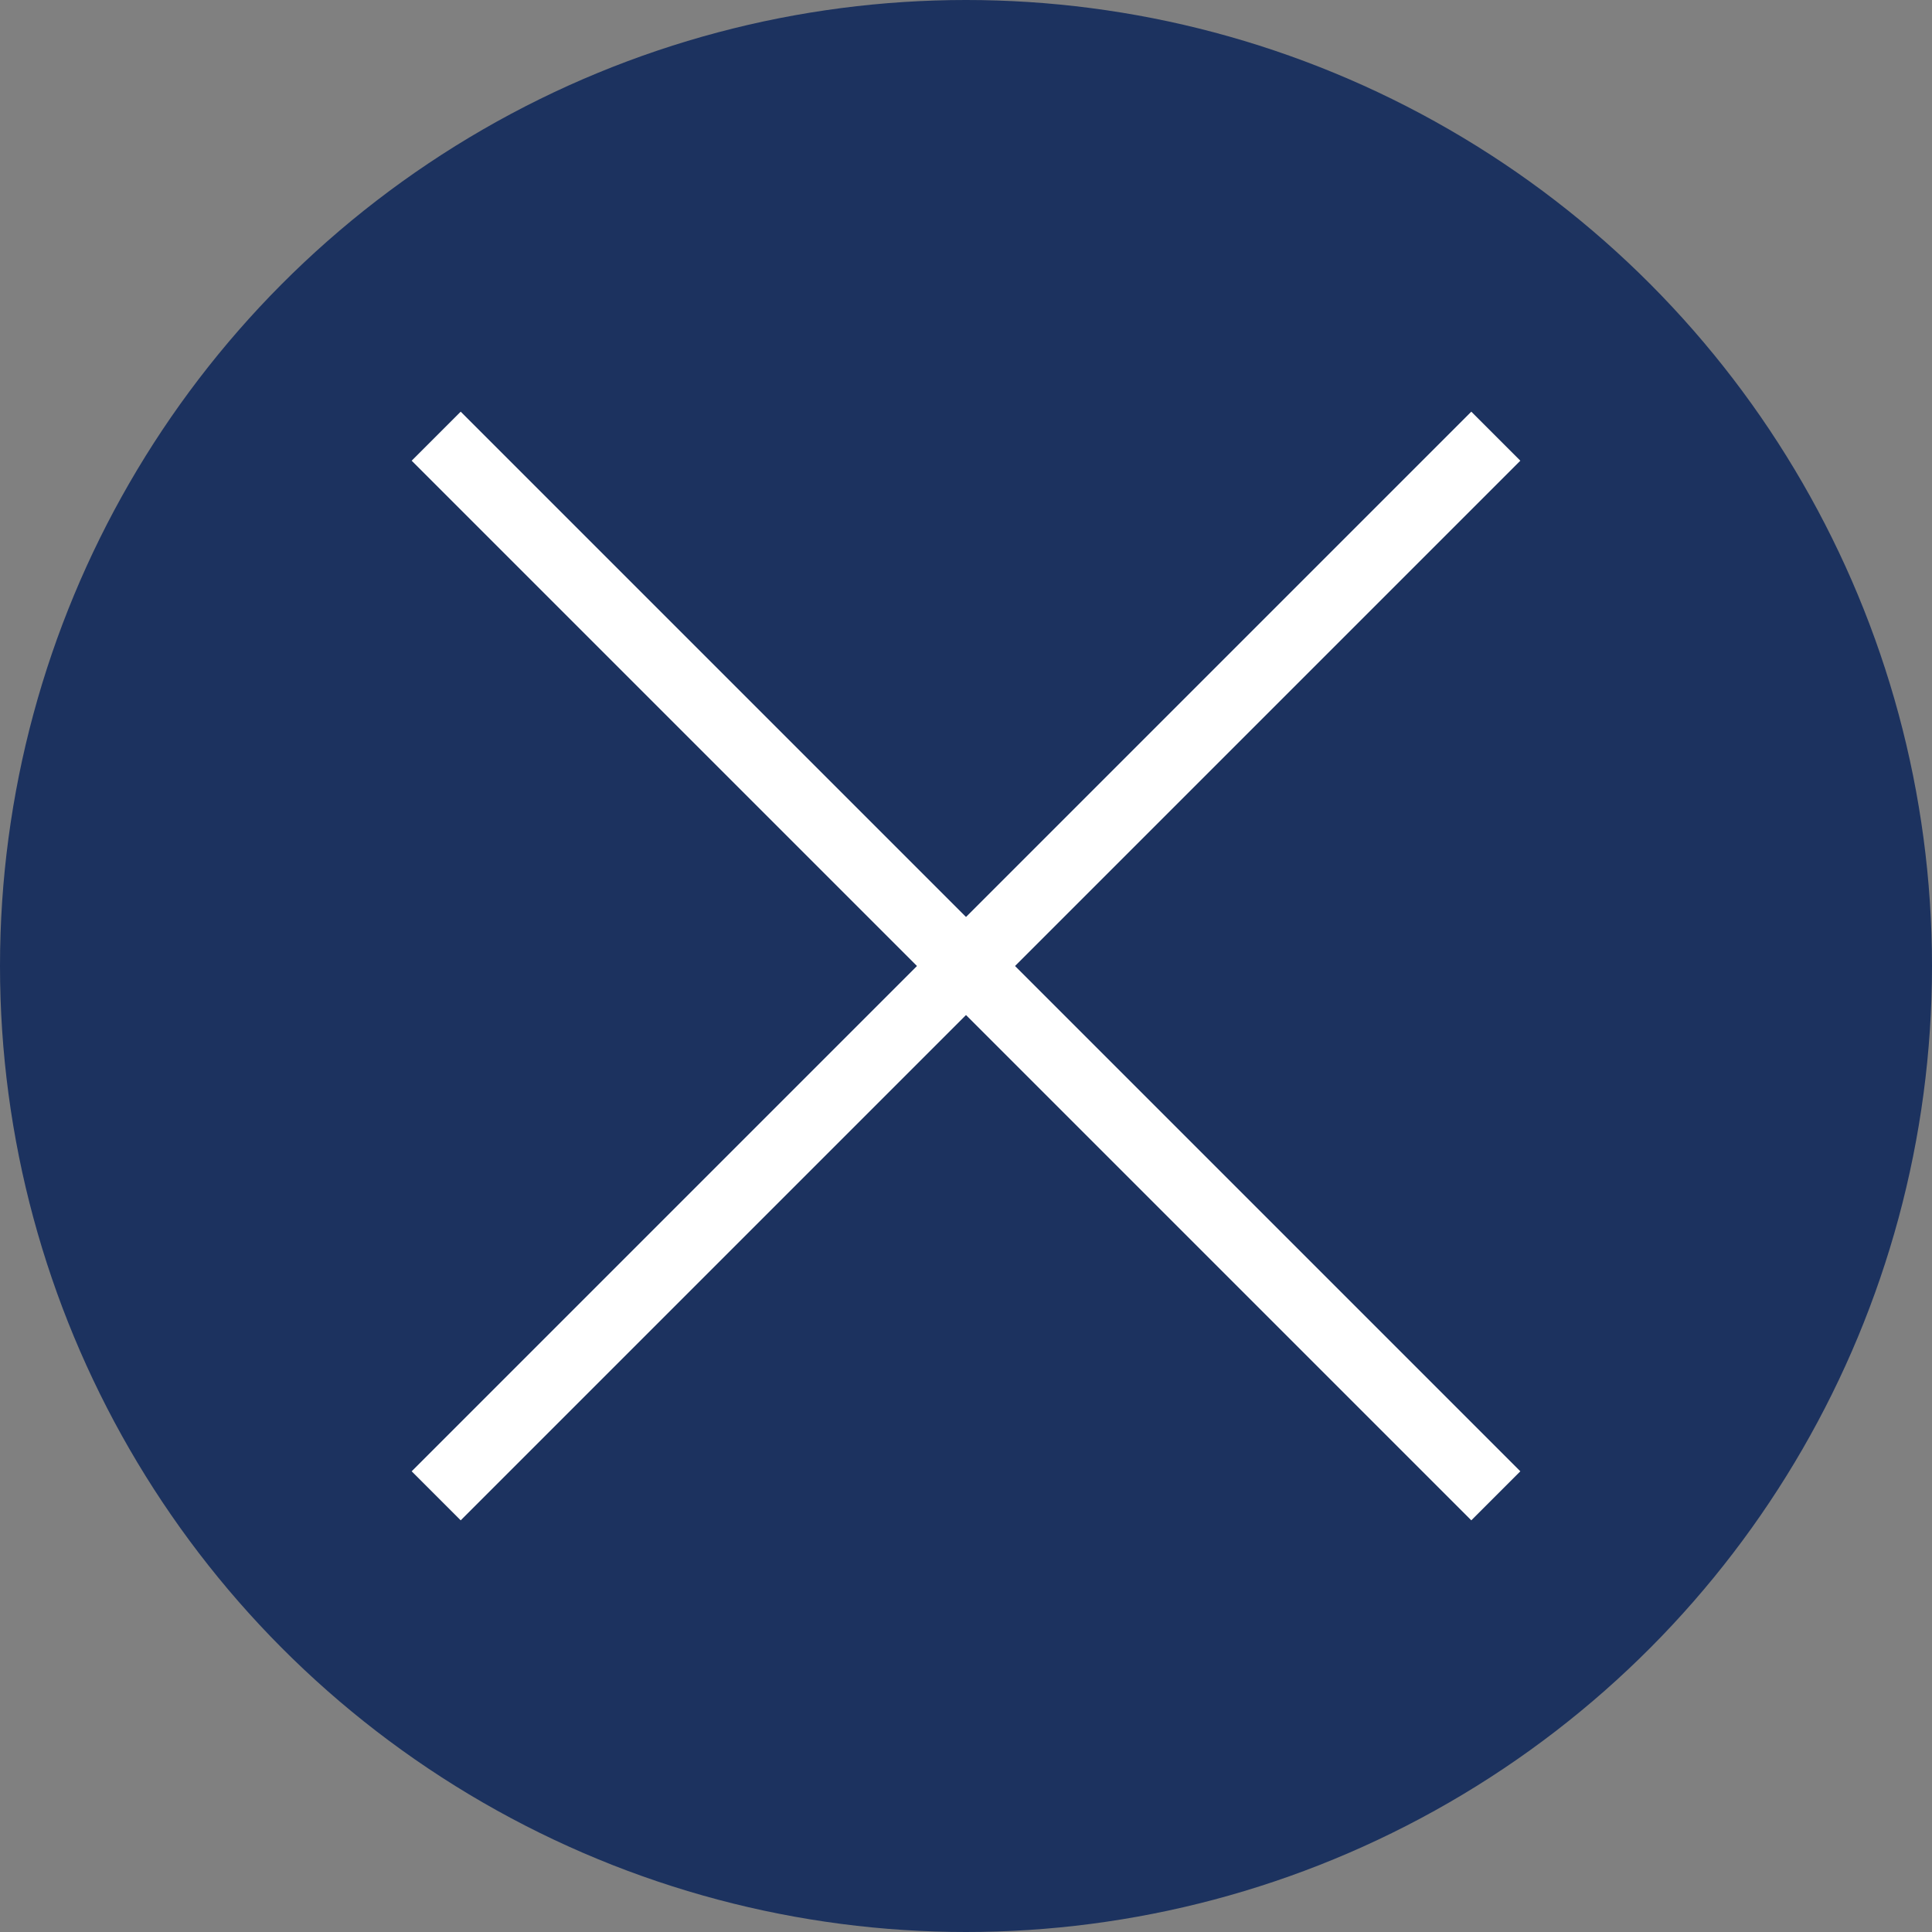 <?xml version="1.0" encoding="UTF-8"?><svg id="Capa_2" xmlns="http://www.w3.org/2000/svg" viewBox="0 0 27.86 27.86"><rect x="0" y="0" width="27.86" height="27.86" fill="#808080" stroke="none"/><g id="Capa_1-2"><circle cx="13.93" cy="13.93" r="13.93" fill="#1c325f" stroke-width="0"/><line x1="21.57" y1="6.29" x2="6.29" y2="21.57" fill="#fff" stroke="#fff" stroke-miterlimit="10"/><line x1="21.57" y1="21.57" x2="6.29" y2="6.29" fill="#fff" stroke="#fff" stroke-miterlimit="10"/></g></svg>